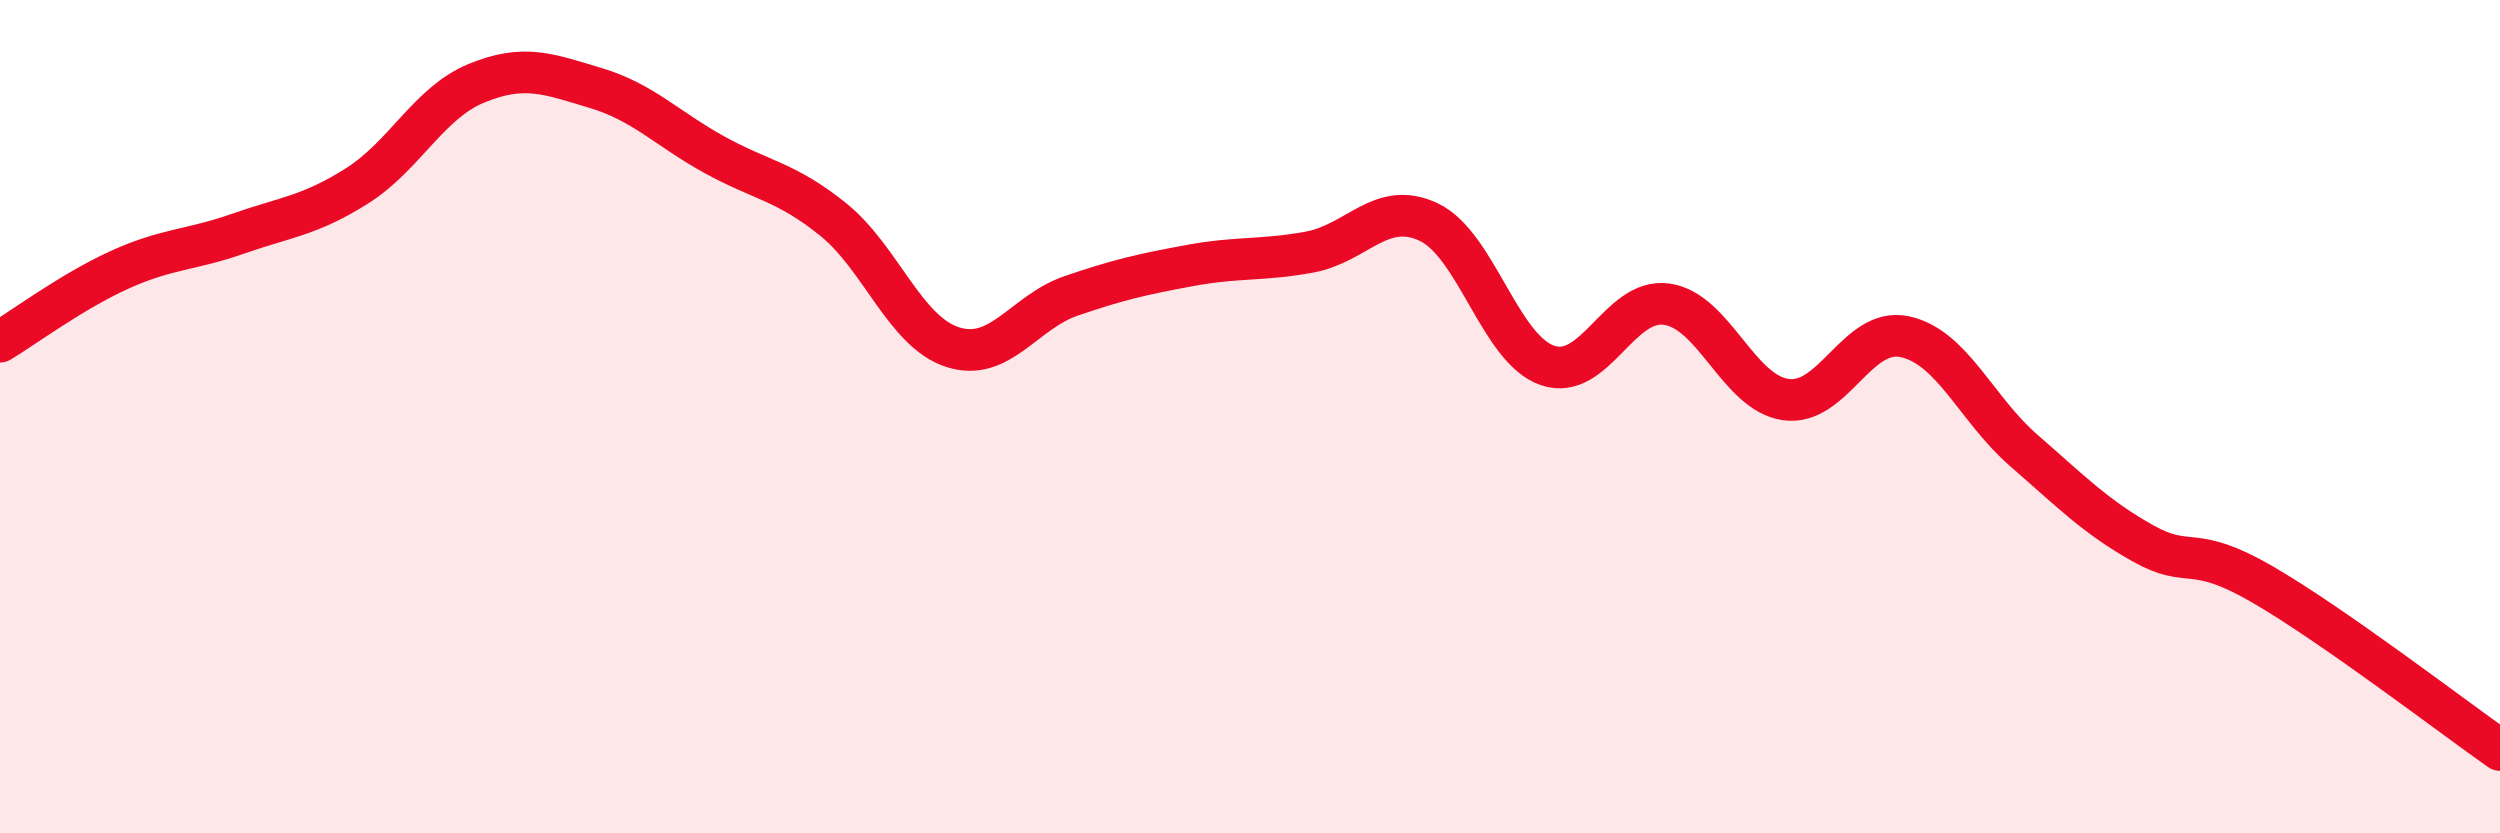 
    <svg width="60" height="20" viewBox="0 0 60 20" xmlns="http://www.w3.org/2000/svg">
      <path
        d="M 0,8.2 C 0.57,7.86 1.72,7 2.86,6.48 C 4,5.96 4.57,6.01 5.71,5.61 C 6.85,5.21 7.43,5.18 8.57,4.46 C 9.71,3.74 10.29,2.47 11.43,2 C 12.57,1.53 13.15,1.77 14.29,2.11 C 15.43,2.45 16,3.08 17.14,3.71 C 18.28,4.34 18.86,4.35 20,5.27 C 21.14,6.19 21.72,7.96 22.86,8.33 C 24,8.7 24.57,7.49 25.71,7.1 C 26.85,6.71 27.43,6.58 28.57,6.37 C 29.71,6.16 30.29,6.26 31.43,6.05 C 32.57,5.84 33.15,4.79 34.29,5.33 C 35.43,5.87 36,8.38 37.14,8.77 C 38.28,9.16 38.86,7.14 40,7.3 C 41.14,7.46 41.72,9.43 42.86,9.59 C 44,9.75 44.57,7.84 45.71,8.08 C 46.85,8.32 47.43,9.82 48.57,10.81 C 49.71,11.8 50.29,12.4 51.43,13.04 C 52.57,13.68 52.58,13.03 54.29,14.02 C 56,15.01 58.86,17.2 60,18L60 20L0 20Z"
        fill="#EB0A25"
        opacity="0.1"
        stroke-linecap="round"
        stroke-linejoin="round"
      />
      <path
        d="M 0,8.2 C 0.57,7.86 1.72,7 2.86,6.48 C 4,5.96 4.57,6.01 5.71,5.61 C 6.85,5.21 7.43,5.18 8.57,4.46 C 9.71,3.74 10.29,2.47 11.43,2 C 12.57,1.53 13.15,1.77 14.29,2.11 C 15.43,2.45 16,3.08 17.14,3.71 C 18.28,4.34 18.86,4.35 20,5.27 C 21.14,6.19 21.72,7.96 22.86,8.33 C 24,8.7 24.57,7.49 25.71,7.1 C 26.85,6.71 27.43,6.58 28.57,6.37 C 29.71,6.16 30.29,6.26 31.43,6.05 C 32.57,5.84 33.15,4.79 34.29,5.33 C 35.43,5.87 36,8.38 37.14,8.77 C 38.28,9.16 38.86,7.14 40,7.3 C 41.14,7.46 41.72,9.43 42.86,9.59 C 44,9.75 44.57,7.84 45.71,8.08 C 46.85,8.32 47.43,9.82 48.57,10.81 C 49.71,11.8 50.29,12.4 51.43,13.04 C 52.57,13.68 52.58,13.03 54.29,14.02 C 56,15.01 58.86,17.2 60,18"
        stroke="#EB0A25"
        stroke-width="1"
        fill="none"
        stroke-linecap="round"
        stroke-linejoin="round"
      />
    </svg>
  
